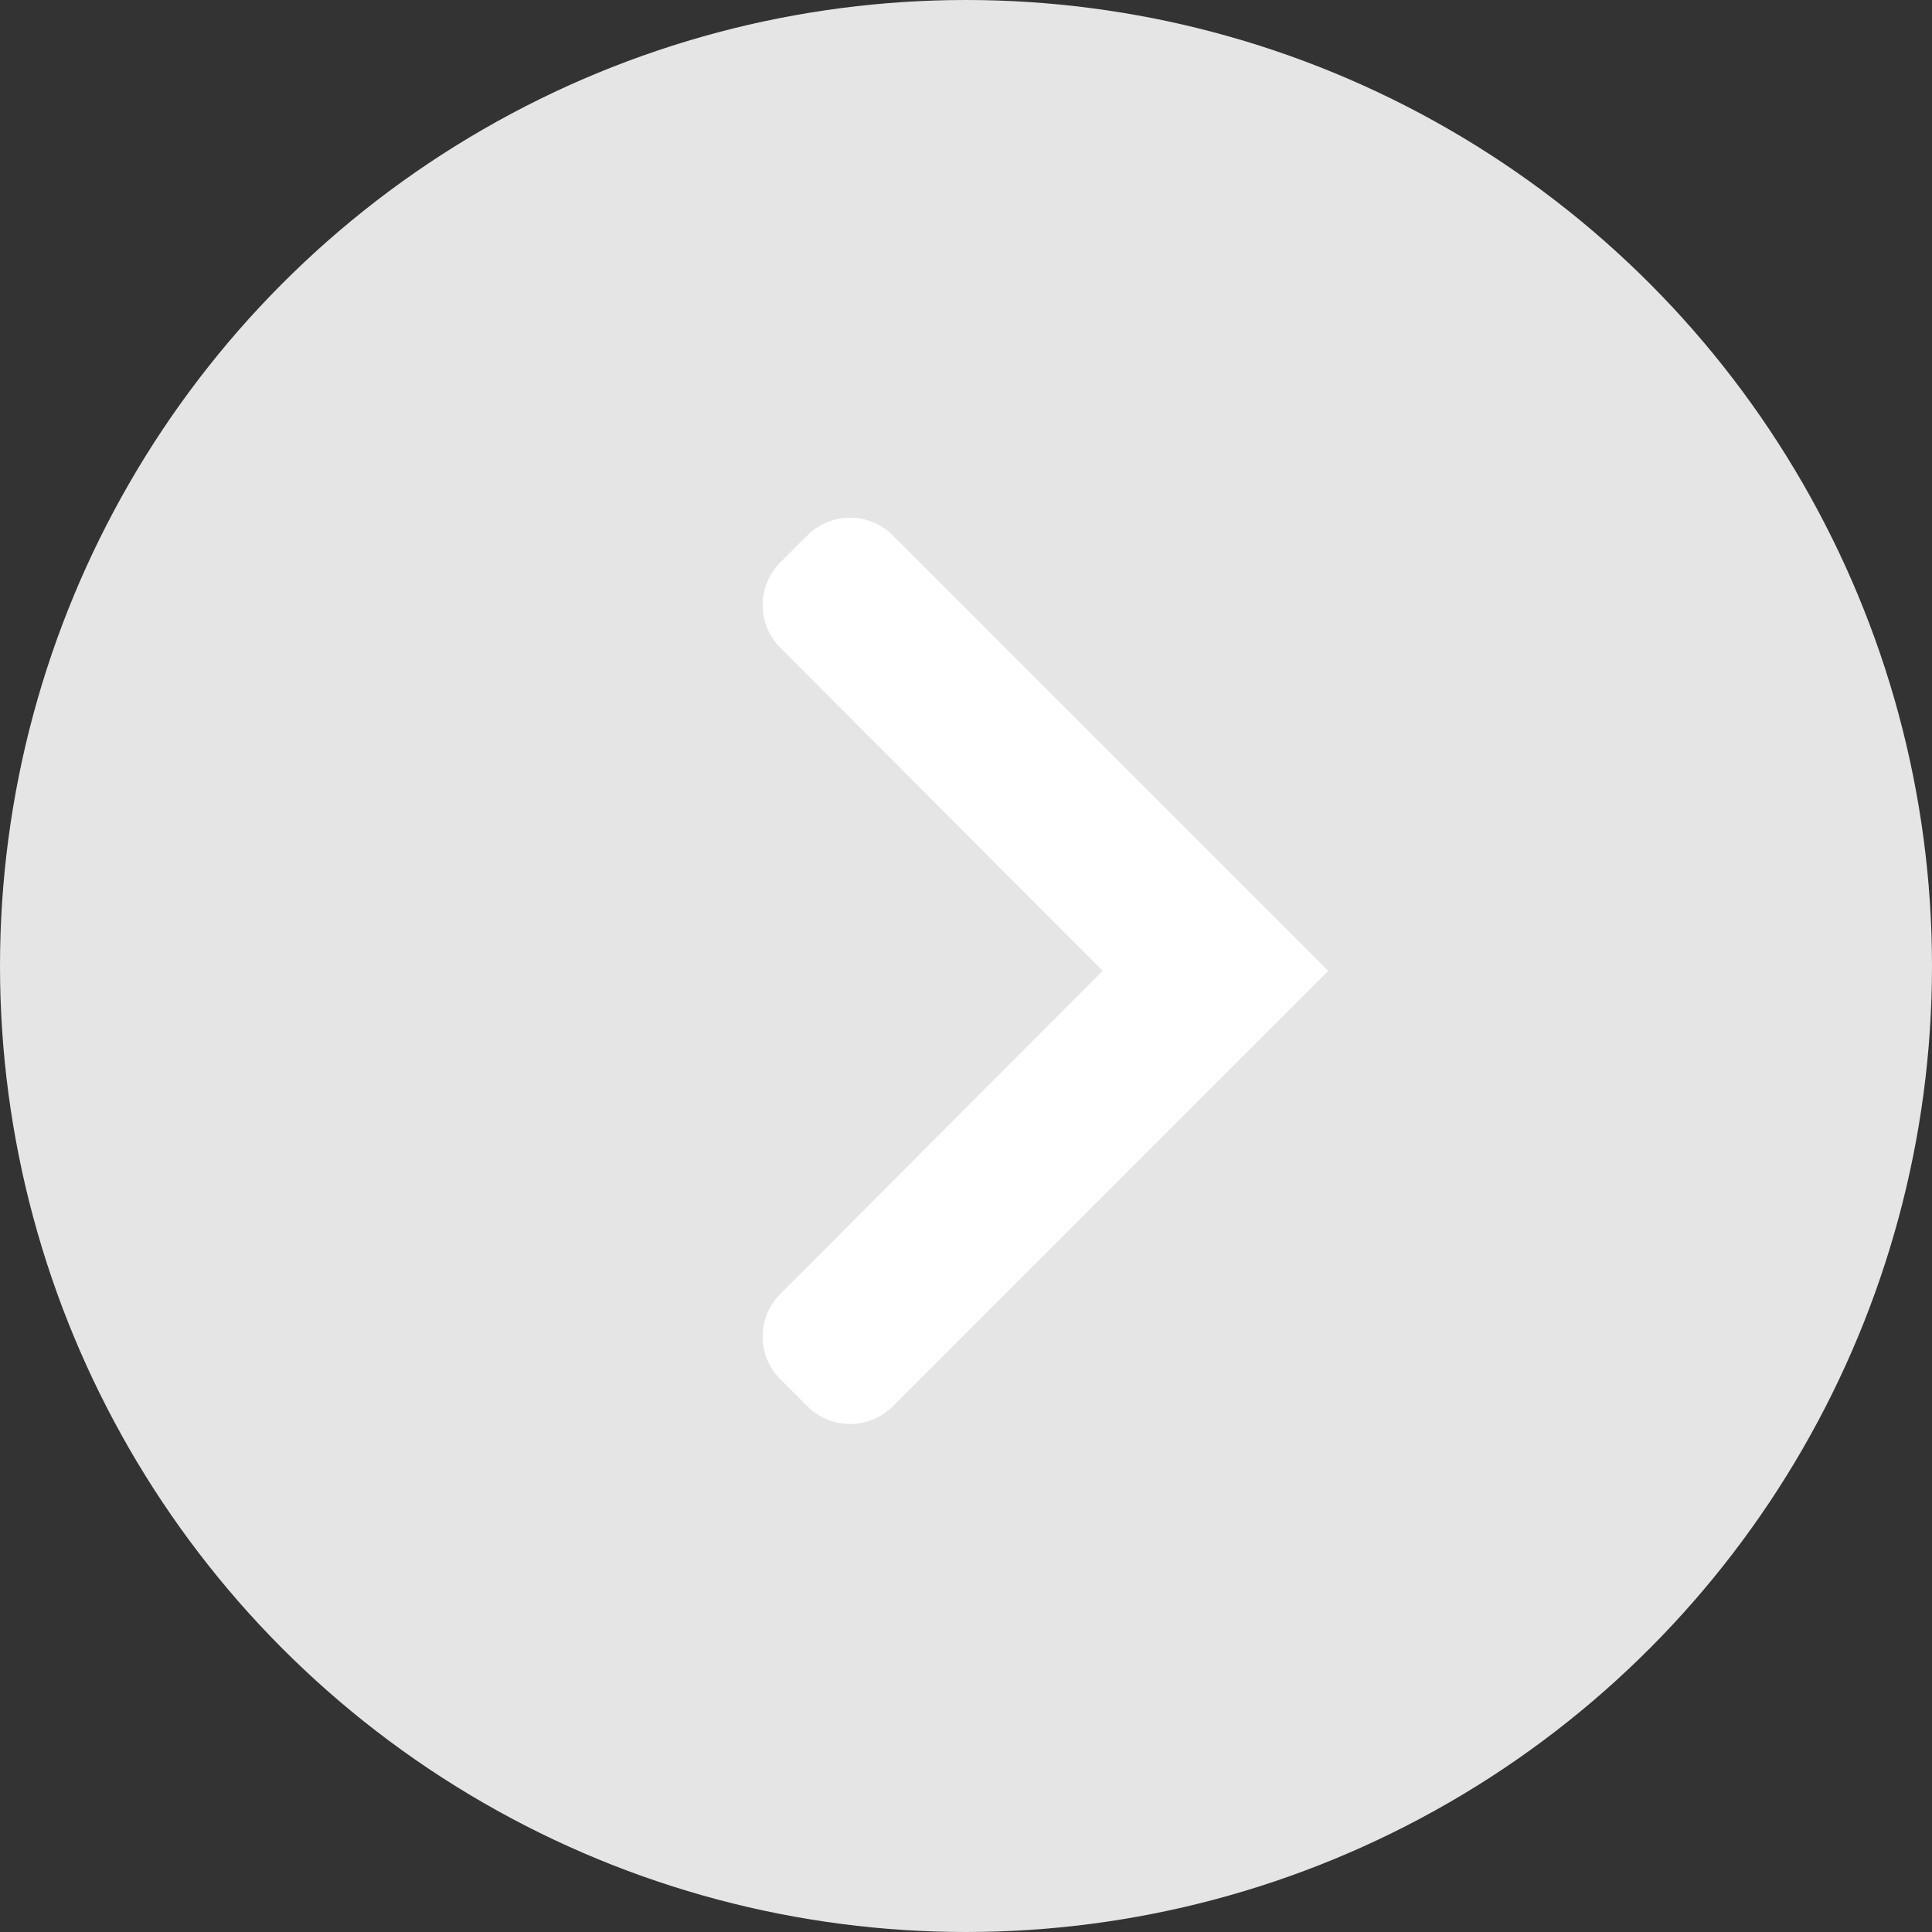 <svg width="32" height="32" viewBox="0 0 32 32" fill="none" xmlns="http://www.w3.org/2000/svg">
<rect x="0" y="0" width="32" height="32" fill="#333333" stroke="none"/>
<circle cx="16" cy="16" r="16" transform="rotate(-180 16 16)" fill="#E5E5E5"/>
<path fill-rule="evenodd" clip-rule="evenodd" d="M14.787 23.293C14.396 23.683 13.763 23.683 13.373 23.293L12.925 22.845C12.535 22.455 12.534 21.822 12.924 21.432L18.264 16.08L12.924 10.728C12.534 10.338 12.535 9.705 12.925 9.315L13.373 8.867C13.763 8.477 14.396 8.477 14.787 8.867L22 16.08L14.787 23.293Z" fill="white"/>
</svg>
